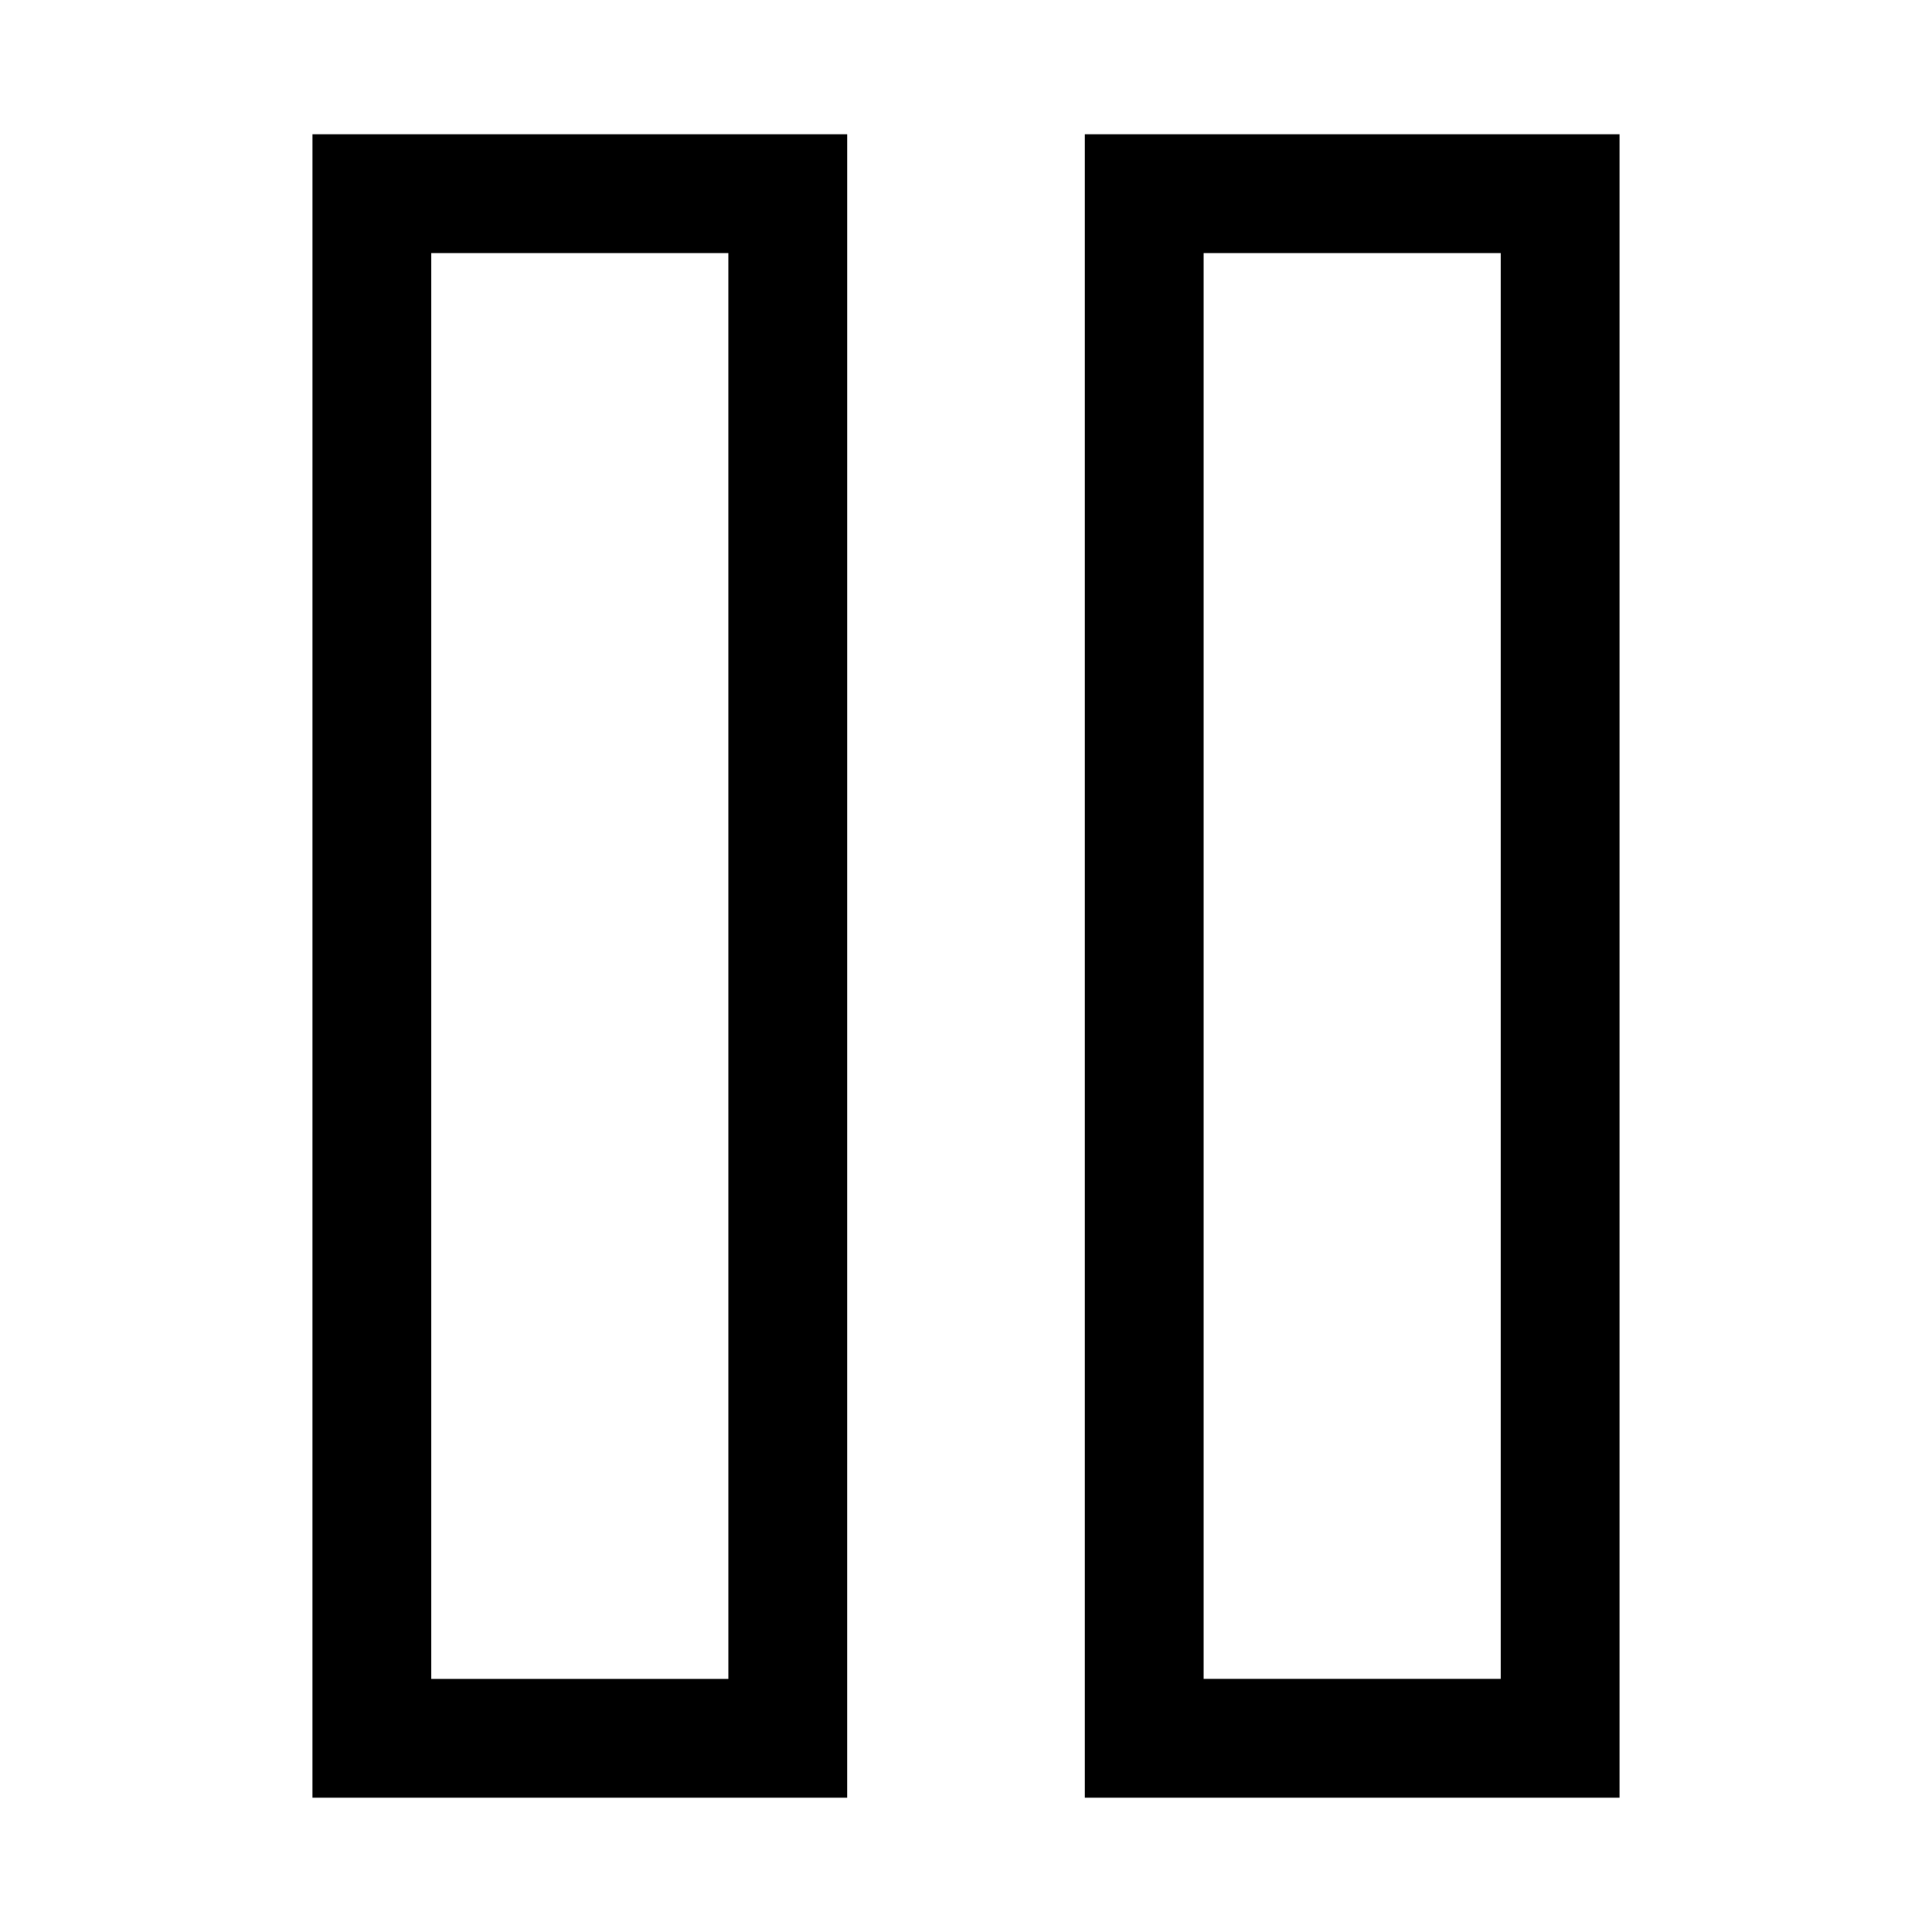 <?xml version="1.0" encoding="UTF-8"?>
<!-- Uploaded to: ICON Repo, www.iconrepo.com, Generator: ICON Repo Mixer Tools -->
<svg fill="#000000" width="800px" height="800px" version="1.1" viewBox="144 144 512 512" xmlns="http://www.w3.org/2000/svg">
 <path d="m226.81 620.41h141.7l0.004-440.83h-141.7zm31.488-409.34h78.719l0.004 377.86h-78.723zm173.19-31.488v440.83h141.7v-440.83zm110.21 409.34h-78.719v-377.86h78.719z"/>
</svg>